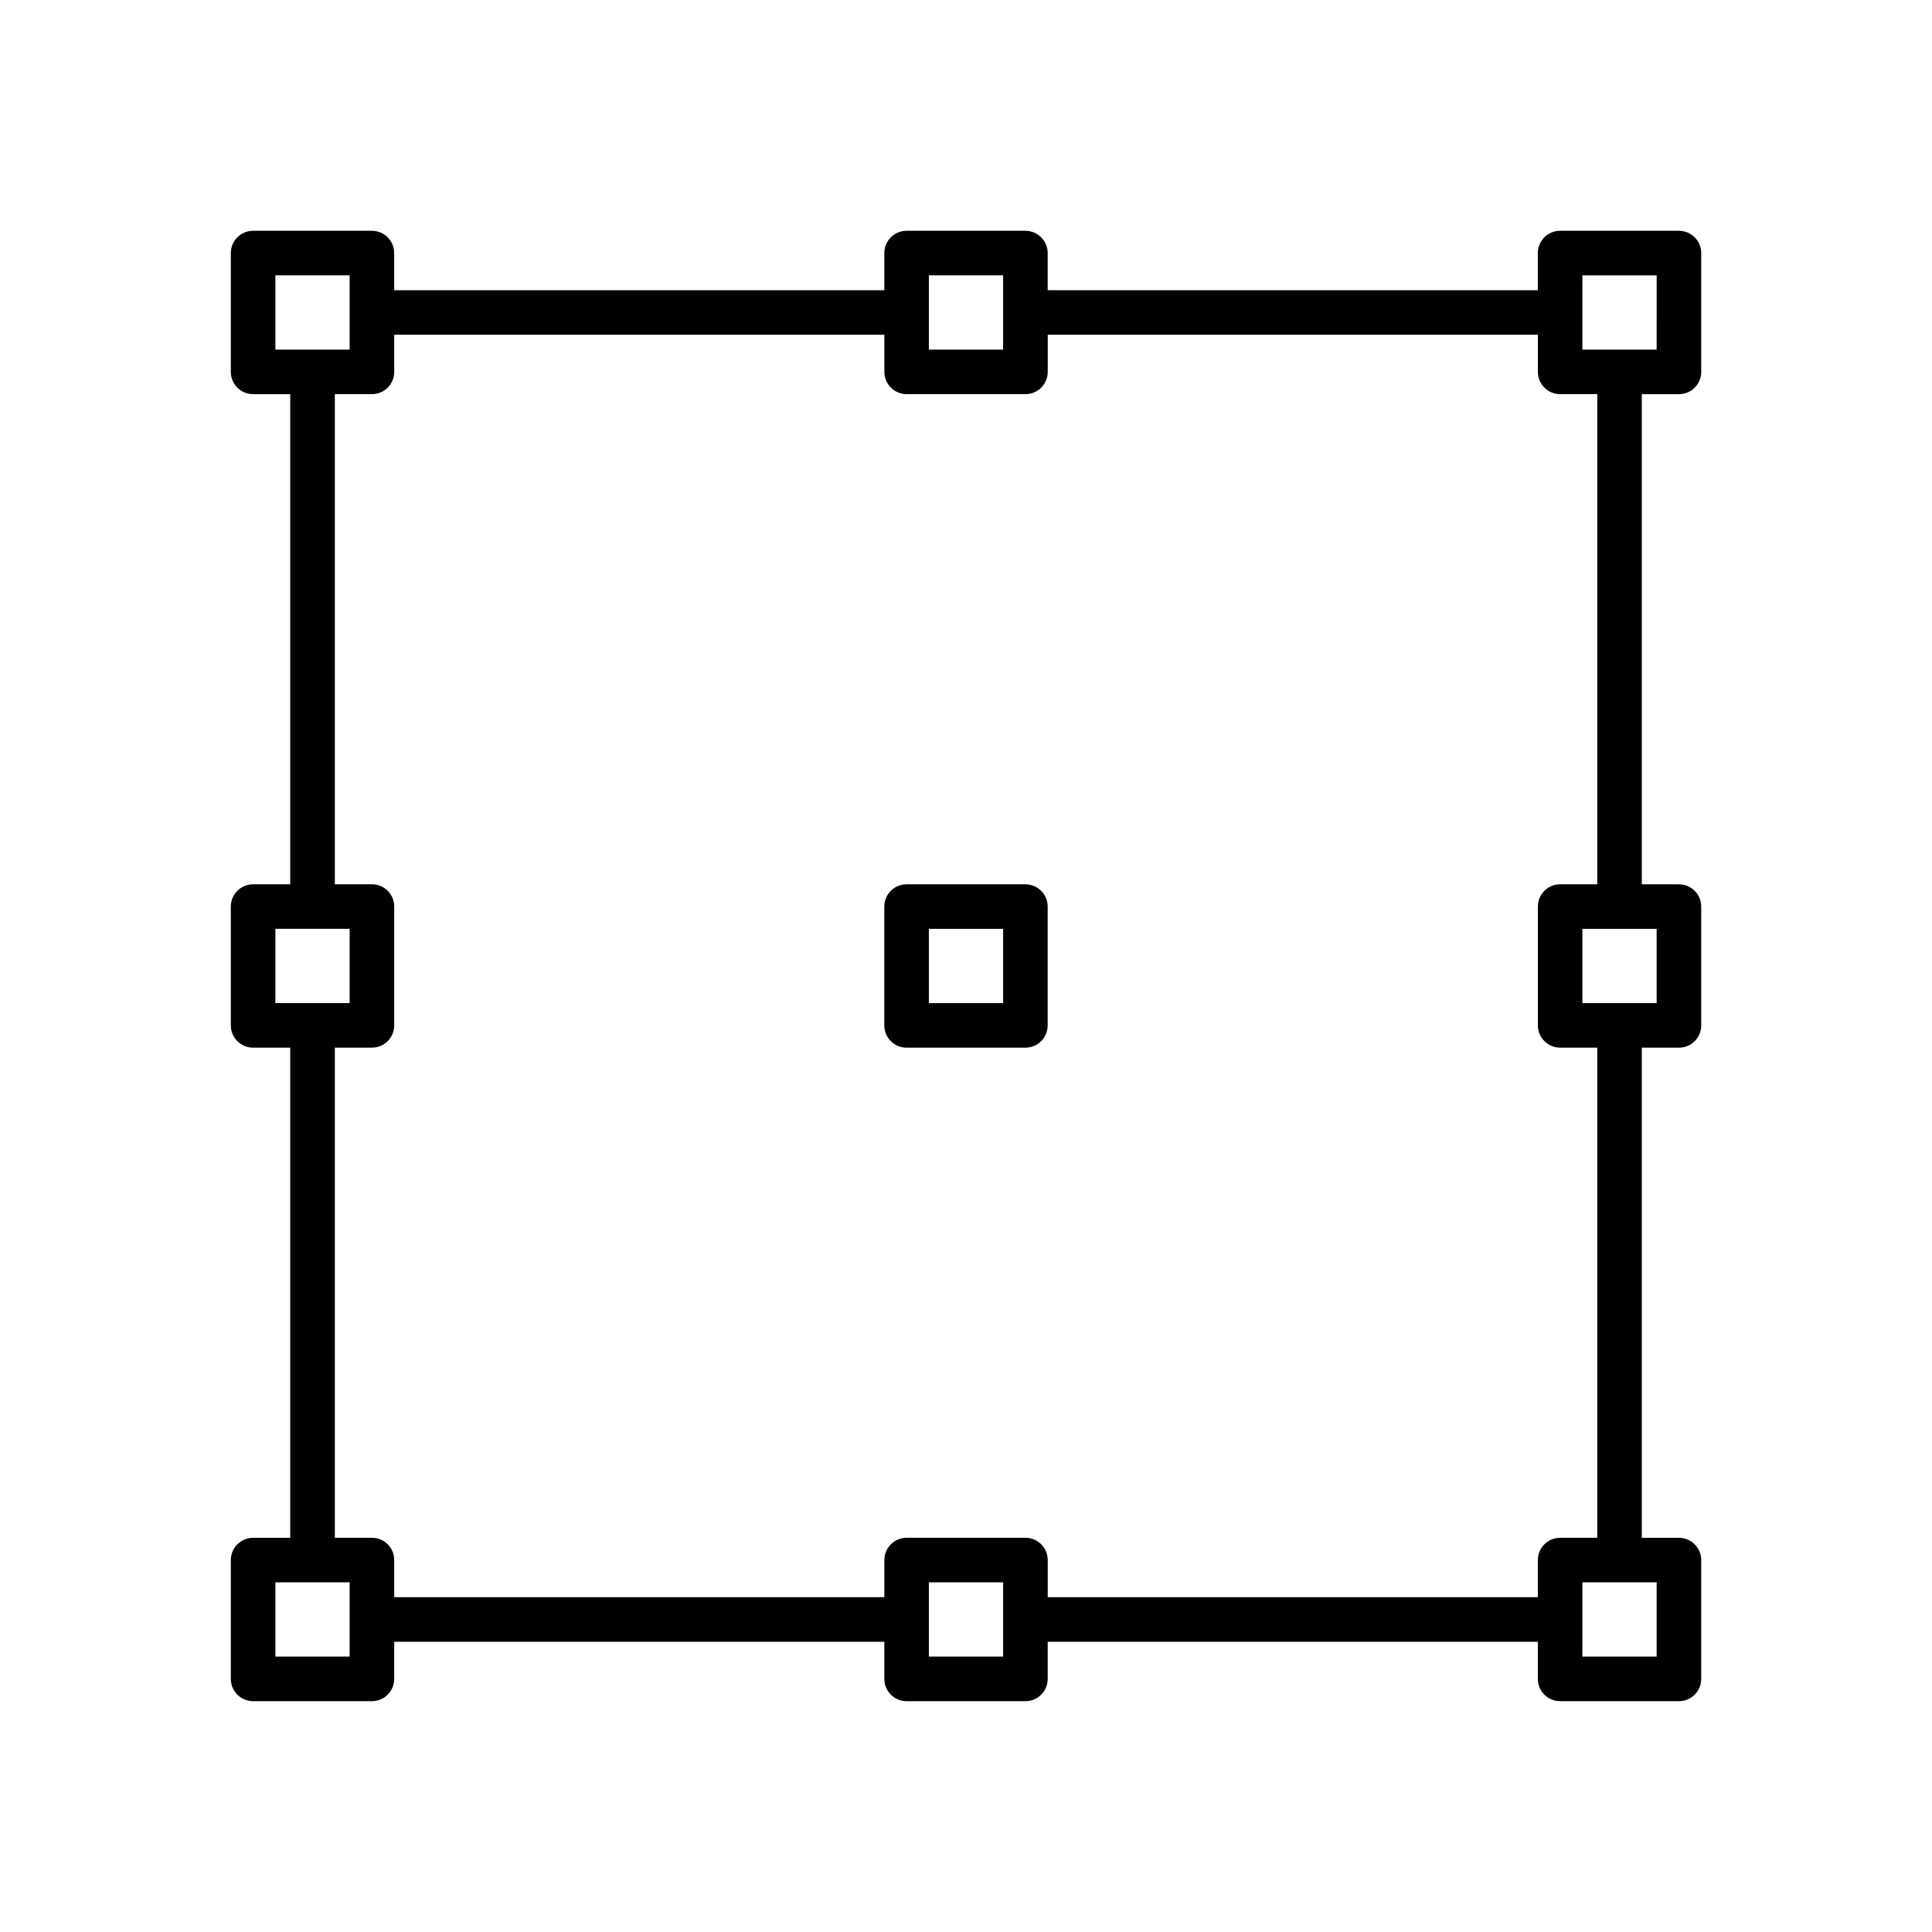 <?xml version="1.0" encoding="UTF-8"?>
<!-- Uploaded to: SVG Repo, www.svgrepo.com, Generator: SVG Repo Mixer Tools -->
<svg fill="#000000" width="800px" height="800px" version="1.1" viewBox="144 144 512 512" xmlns="http://www.w3.org/2000/svg">
 <g>
  <path d="m588.93 205.16h-31.488c-3.258 0.004-5.902 2.644-5.902 5.906v9.84h-129.89v-9.84c-0.004-3.262-2.644-5.902-5.906-5.906h-31.488c-3.262 0.004-5.902 2.644-5.902 5.906v9.84h-129.89v-9.84c0-3.262-2.641-5.902-5.902-5.906h-31.488c-3.262 0.004-5.902 2.644-5.906 5.906v31.488c0.004 3.262 2.644 5.902 5.906 5.902h9.84v129.89l-9.84 0.004c-3.262 0-5.902 2.641-5.906 5.902v31.488c0.004 3.262 2.644 5.902 5.906 5.906h9.84v129.89h-9.84c-3.262 0-5.902 2.644-5.906 5.902v31.488c0.004 3.262 2.644 5.906 5.906 5.906h31.488c3.262 0 5.902-2.644 5.902-5.906v-9.84h129.89l0.004 9.84c0 3.262 2.641 5.906 5.902 5.906h31.488c3.262 0 5.902-2.644 5.906-5.906v-9.84h129.89v9.84c0 3.262 2.644 5.906 5.902 5.906h31.488c3.262 0 5.906-2.644 5.906-5.906v-31.488c0-3.258-2.644-5.902-5.906-5.902h-9.84v-129.89h9.84c3.262-0.004 5.906-2.644 5.906-5.906v-31.488c0-3.262-2.644-5.902-5.906-5.902h-9.84v-129.89h9.84c3.262 0 5.906-2.641 5.906-5.902v-31.488c0-3.262-2.644-5.902-5.906-5.906zm-198.77 27.551v-15.742h19.68v19.68h-19.68zm-173.18 3.938v-19.68h19.68v19.68zm0 173.18v-19.68h19.68v19.68l-19.68 0.004zm19.68 157.44v15.742l-19.68 0.004v-19.68h19.68zm173.18 0v15.742h-19.68v-19.68h19.68zm141.7-9.84v9.84h-129.88v-9.84c-0.004-3.258-2.644-5.902-5.906-5.902h-31.488c-3.262 0-5.902 2.644-5.902 5.902v9.84h-129.89v-9.84c0-3.258-2.641-5.902-5.902-5.902h-9.84v-129.89h9.84c3.262-0.004 5.902-2.644 5.902-5.906v-31.488c0-3.262-2.641-5.902-5.902-5.902h-9.84v-129.89h9.84c3.262 0 5.902-2.641 5.902-5.902v-9.84h129.89l0.004 9.84c0 3.262 2.641 5.902 5.902 5.902h31.488c3.262 0 5.902-2.641 5.906-5.902v-9.84h129.89v9.84c0 3.262 2.644 5.902 5.902 5.902h9.84v129.89l-9.84 0.004c-3.258 0-5.902 2.641-5.902 5.902v31.488c0 3.262 2.644 5.902 5.902 5.906h9.84v129.89h-9.84c-3.258 0-5.902 2.644-5.902 5.902zm31.488 5.902v19.68h-19.68v-19.68zm0-173.18v19.68h-19.68v-19.68zm0-153.5h-19.68l0.004-19.68h19.68z"/>
  <path d="m415.74 378.35h-31.488c-3.262 0-5.902 2.641-5.902 5.902v31.488c0 3.262 2.641 5.902 5.902 5.906h31.488c3.262-0.004 5.902-2.644 5.906-5.906v-31.488c-0.004-3.262-2.644-5.902-5.906-5.902zm-5.902 31.488h-19.68v-19.68h19.68z"/>
 </g>
</svg>